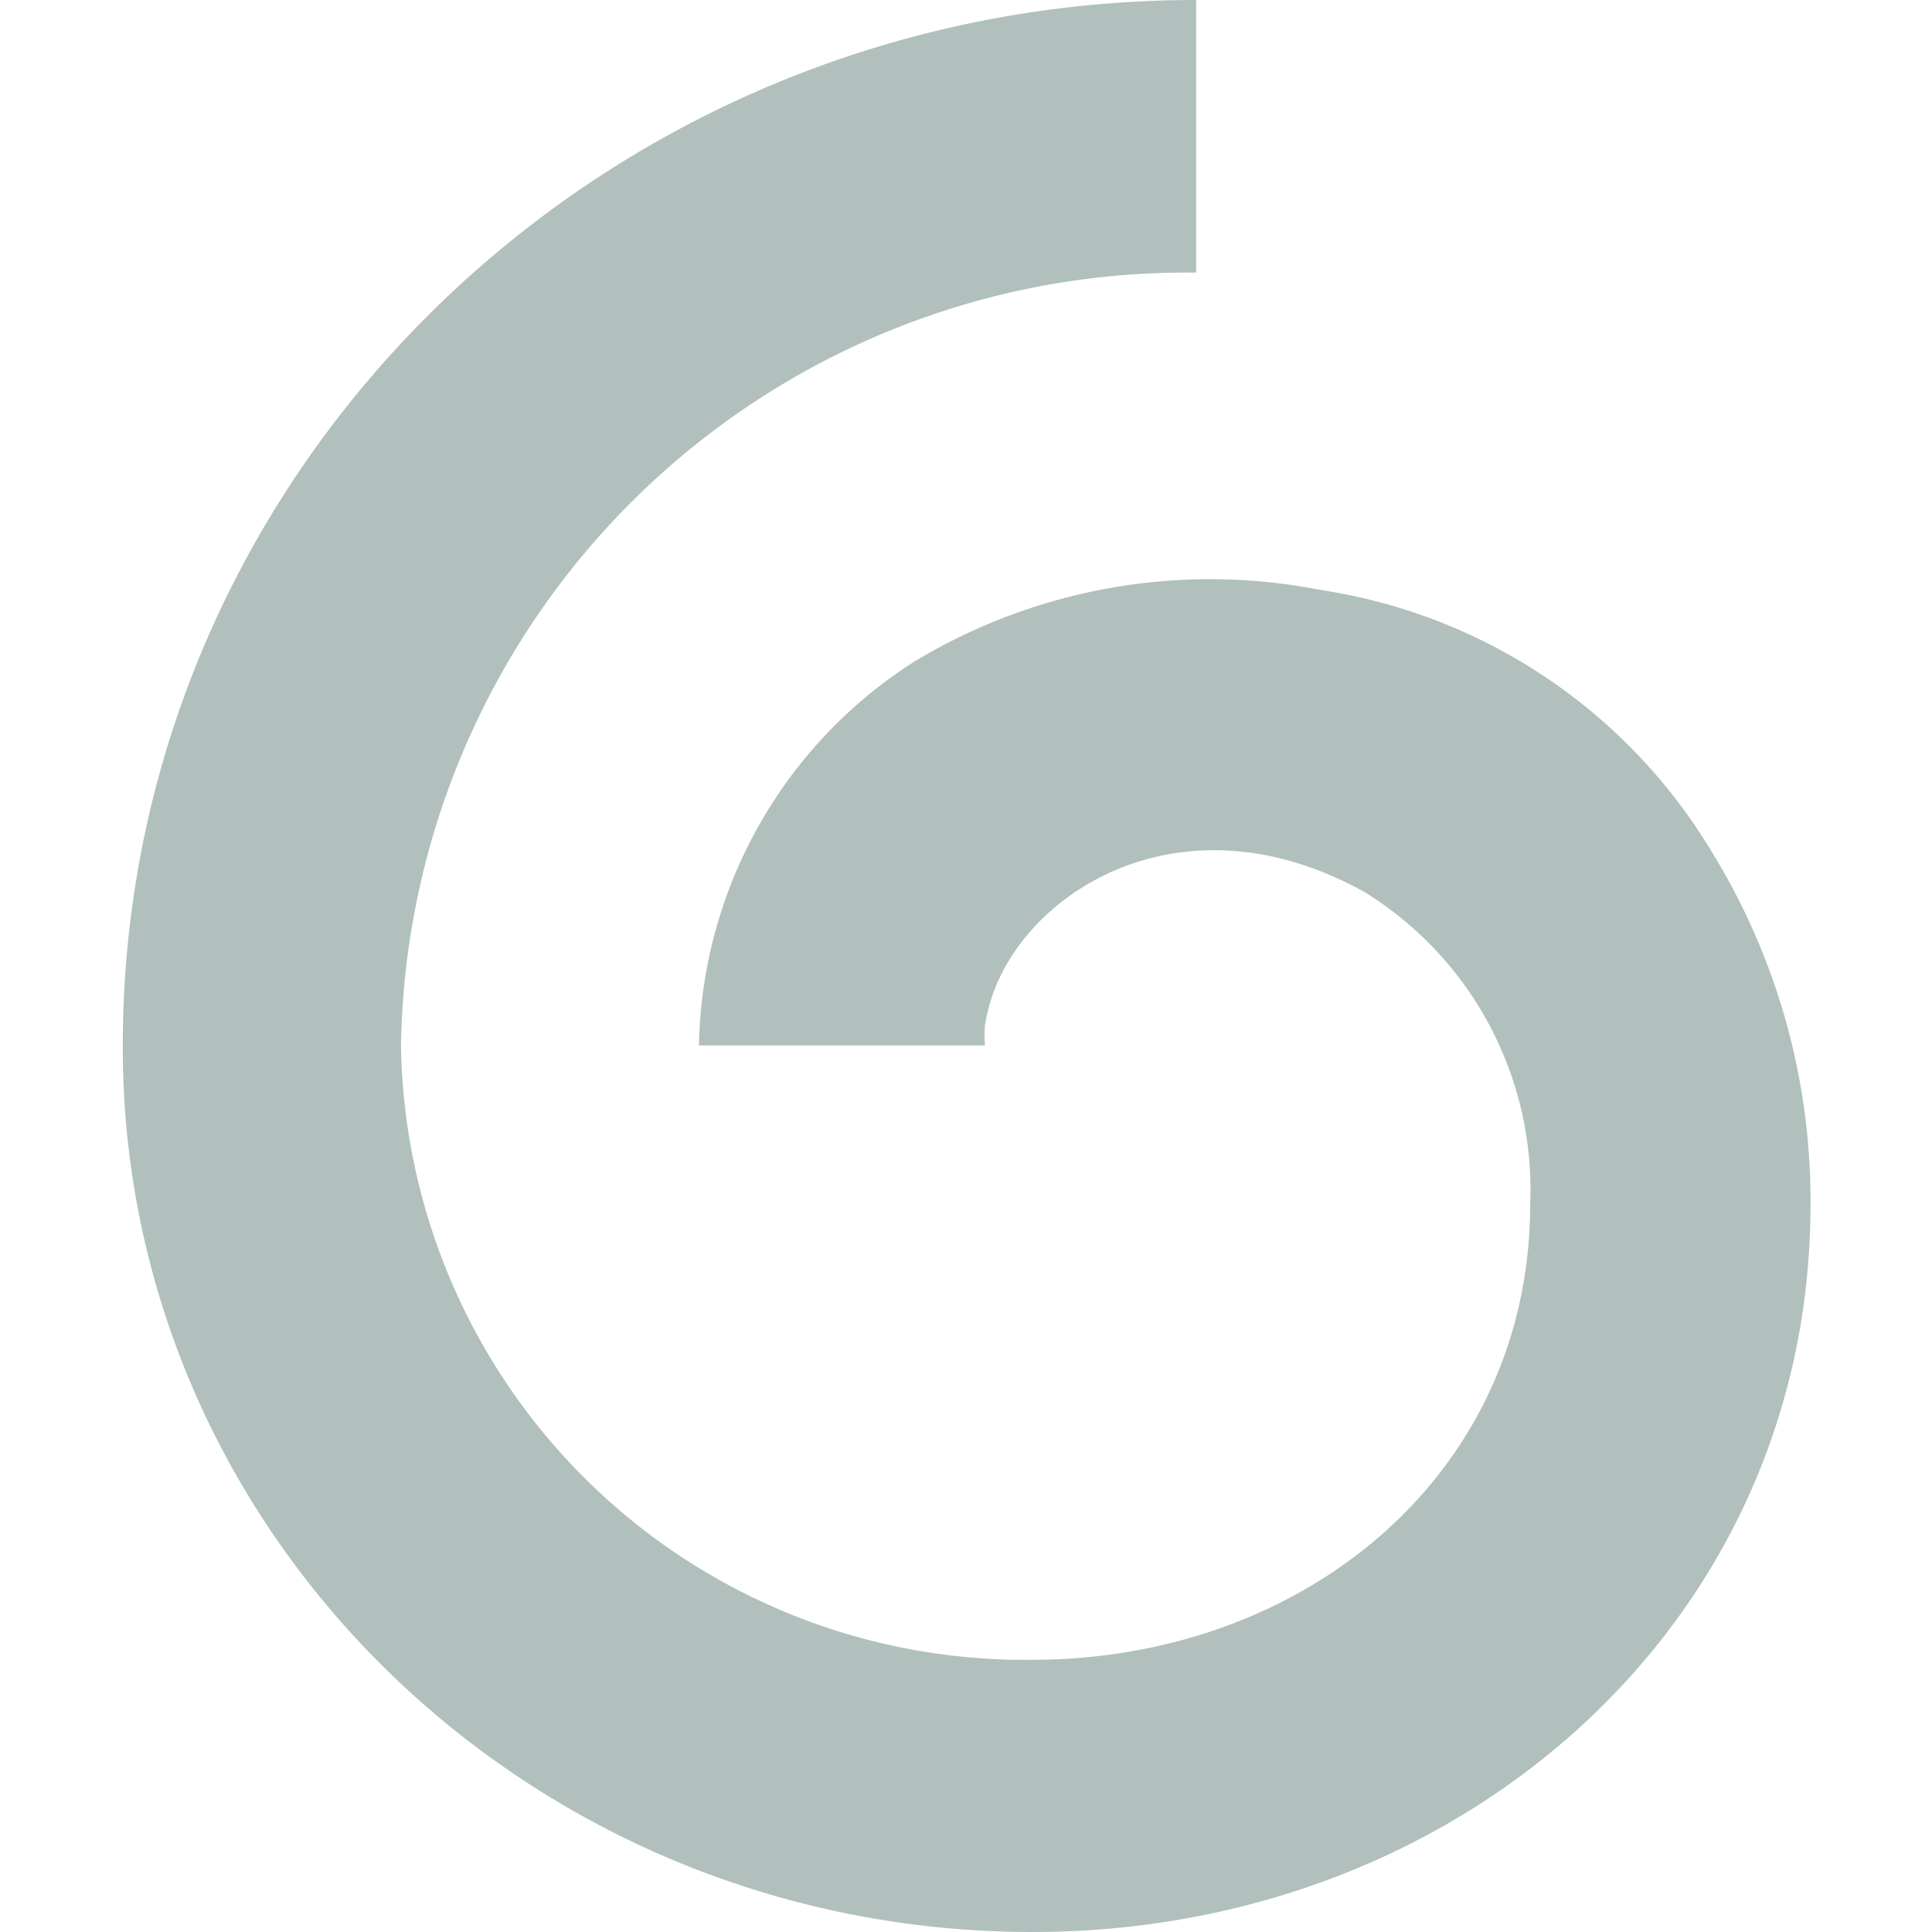 <svg xmlns="http://www.w3.org/2000/svg" viewBox="0 0 45 45"><path d="M30.75,13.74a13.32,13.32,0,0,0-9.47,1.68,10.83,10.83,0,0,0-5,8.93h6.66v0a3.59,3.59,0,0,1,0-.47,4.74,4.74,0,0,1,.16-.65c.83-2.51,4.48-4.78,8.67-2.46a8.14,8.14,0,0,1,3.87,7.29c0,6.23-5.21,10.6-11.61,10.6A14.53,14.53,0,0,1,9.34,24.35a18.29,18.29,0,0,1,18.52-18V0c-13.81,0-25,10.92-25,24.35C2.83,35.74,12.35,45,24.05,45c10,0,18.12-7.22,18.12-16.94a15.49,15.49,0,0,0-2.3-8.22A12.87,12.87,0,0,0,30.75,13.74Z" fill="#b1c0bc"></path></svg>